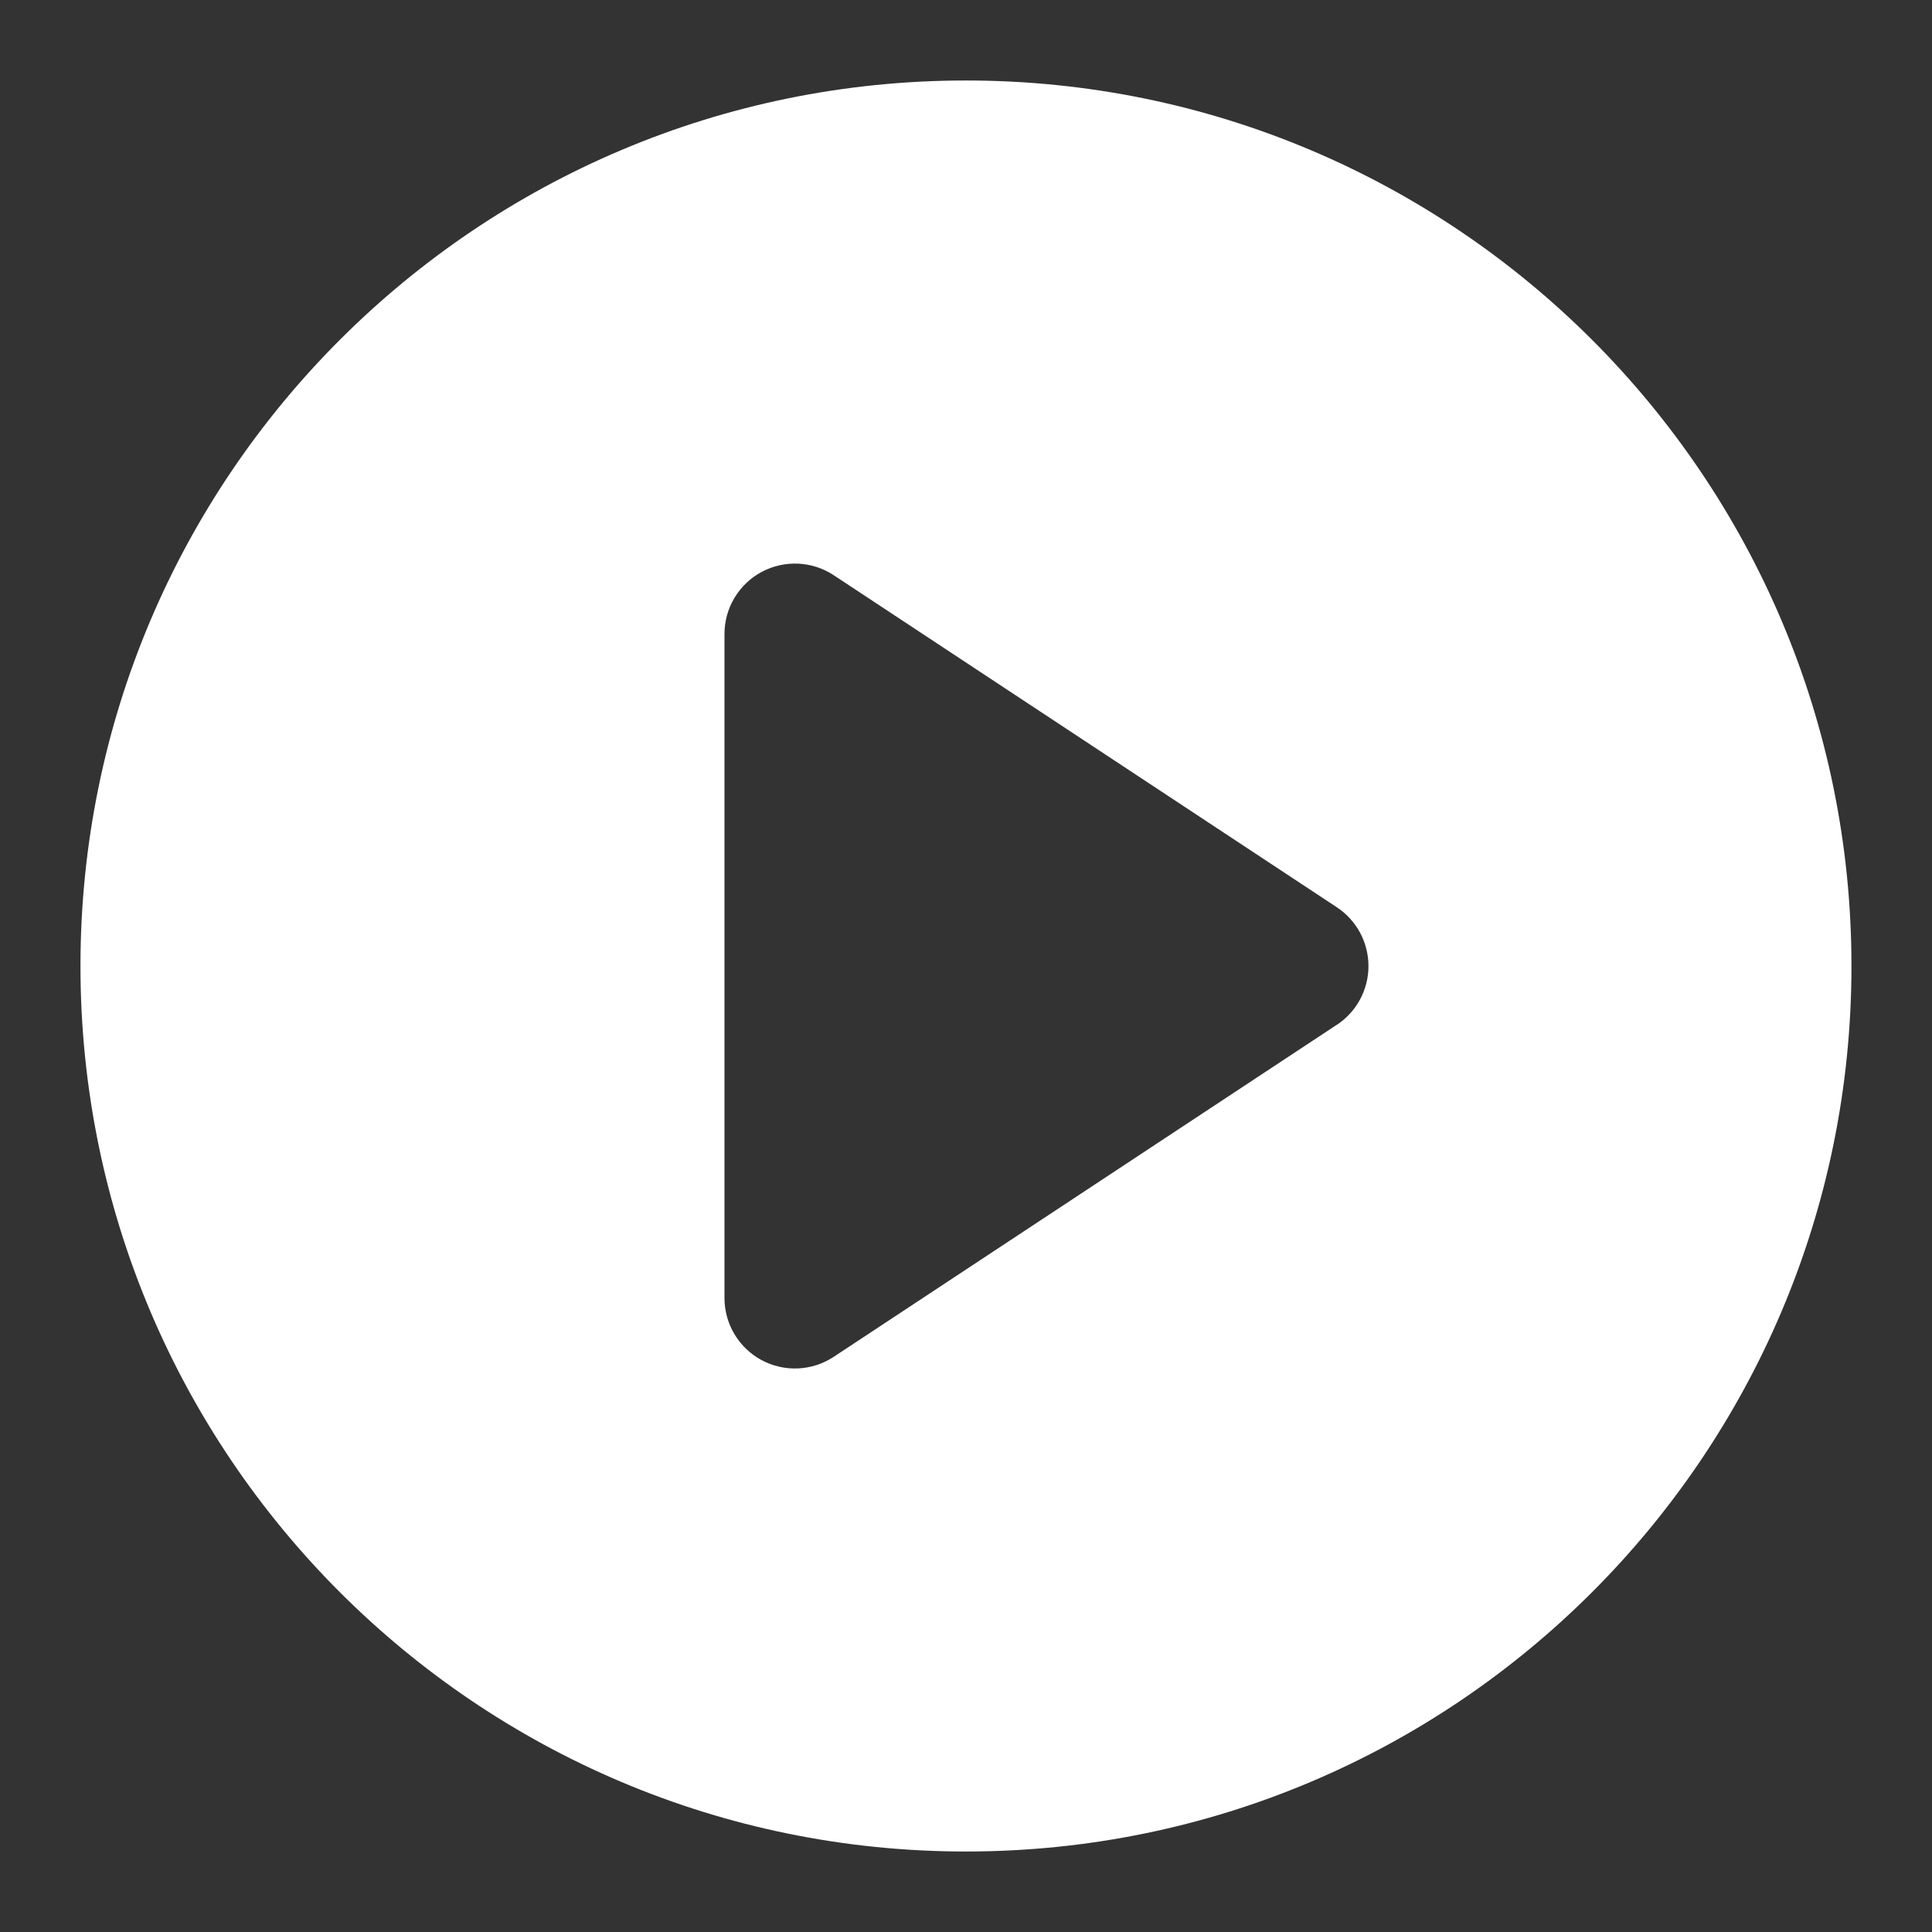 <svg width="80" height="80" viewBox="0 0 80 80" fill="none" xmlns="http://www.w3.org/2000/svg">
<rect x="0" y="0" width="80" height="80" fill="#333333" stroke="none"/>
<path d="M39.999 3.333C19.748 3.333 3.332 19.75 3.332 40C3.332 60.251 19.748 76.667 39.999 76.667C60.249 76.667 76.665 60.251 76.665 40C76.665 19.75 60.249 3.333 39.999 3.333ZM55.354 42.434L34.521 56.184C34.081 56.474 33.571 56.64 33.045 56.663C32.519 56.687 31.996 56.567 31.533 56.318C31.069 56.068 30.682 55.697 30.412 55.245C30.142 54.793 29.999 54.277 29.999 53.75V26.253C29.999 25.726 30.141 25.209 30.412 24.757C30.682 24.305 31.069 23.934 31.533 23.685C31.997 23.435 32.52 23.316 33.046 23.339C33.572 23.363 34.082 23.528 34.522 23.818L55.355 37.568C55.758 37.834 56.088 38.196 56.317 38.62C56.545 39.045 56.665 39.52 56.665 40.003C56.665 40.485 56.545 40.96 56.317 41.385C56.088 41.81 55.758 42.171 55.355 42.437L55.354 42.434Z" fill="white"/>
</svg>

